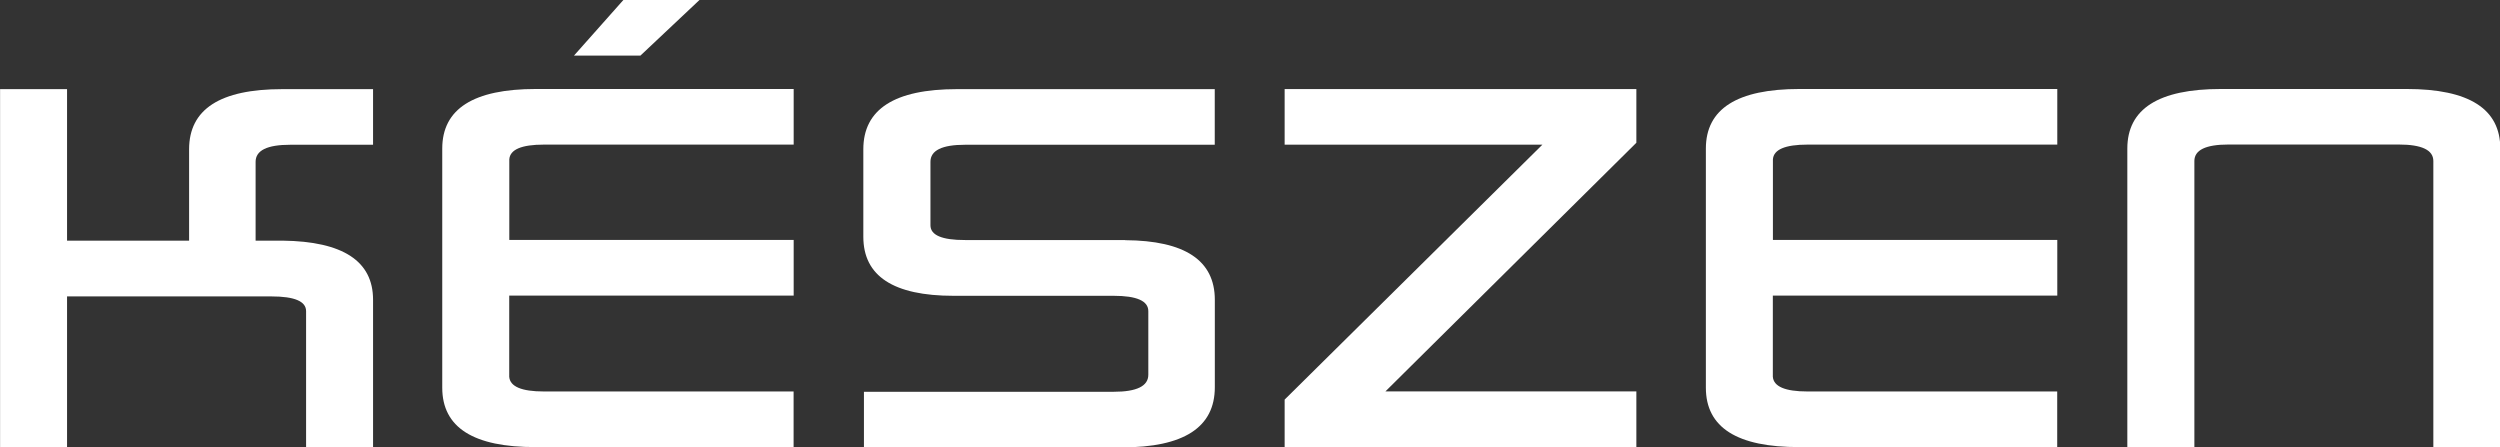 <svg xmlns="http://www.w3.org/2000/svg" viewBox="0 0 325.89 58.31"><rect x="0" y="0" width="325.89" height="58.31" fill="#333333" stroke="none"/><defs><style>.a{fill:#fff;}</style></defs><title>marslanser-keszen</title><path class="a" d="M171.55,684q11.77,0.15,11.77,7.7v19.24h-8.73V693.19q0-1.92-4.51-1.92H143.43v19.68h-8.73V664.25h8.73V684h15.91V672.09q0-7.84,12.14-7.84h11.84v7.25h-10.8q-4.51,0-4.51,2.22V684h3.55Z" transform="translate(-134.69 -652.63)"/><path class="a" d="M192.34,703.17V672q0-7.77,12.21-7.77h33.6v7.25H205.59q-4.37,0-4.51,1.92v10.51h37.07v7.25H201.07v10.58q0.15,1.92,4.51,1.92h32.56v7.25h-33.6Q192.34,710.95,192.34,703.17Zm25.83-43.29h-8.66l6.44-7.25h9.92Z" transform="translate(-134.69 -652.63)"/><path class="a" d="M281.36,683.94q11.69,0.07,11.69,7.77v11.4q0,7.85-12.14,7.84h-33.6v-7.25h32.56q4.51,0,4.51-2.22v-8.29q0-2-4.51-2H259q-11.77,0-11.77-7.7v-11.4q0-7.84,12.21-7.84h33.6v7.25H260.49q-4.51,0-4.51,2.22V682q0,1.93,4.51,1.92h20.87Z" transform="translate(-134.69 -652.63)"/><path class="a" d="M348,703.69v7.25H302.15v-6.22l33.6-33.23h-33.6v-7.25H348v7l-32.71,32.41H348Z" transform="translate(-134.69 -652.63)"/><path class="a" d="M357.06,703.17V672q0-7.77,12.21-7.77h33.6v7.25H370.31q-4.37,0-4.51,1.92v10.51h37.07v7.25H365.79v10.58q0.15,1.92,4.51,1.92h32.56v7.25h-33.6Q357.06,710.95,357.06,703.17Z" transform="translate(-134.69 -652.63)"/><path class="a" d="M420.7,710.95H412V672q0-7.77,12.21-7.77h24.2q12.21,0,12.21,7.77v38.92h-8.73v-37.3q0-2.15-4.51-2.15h-22.2q-4.44,0-4.44,2.15v37.3Z" transform="translate(-134.69 -652.63)"/></svg>